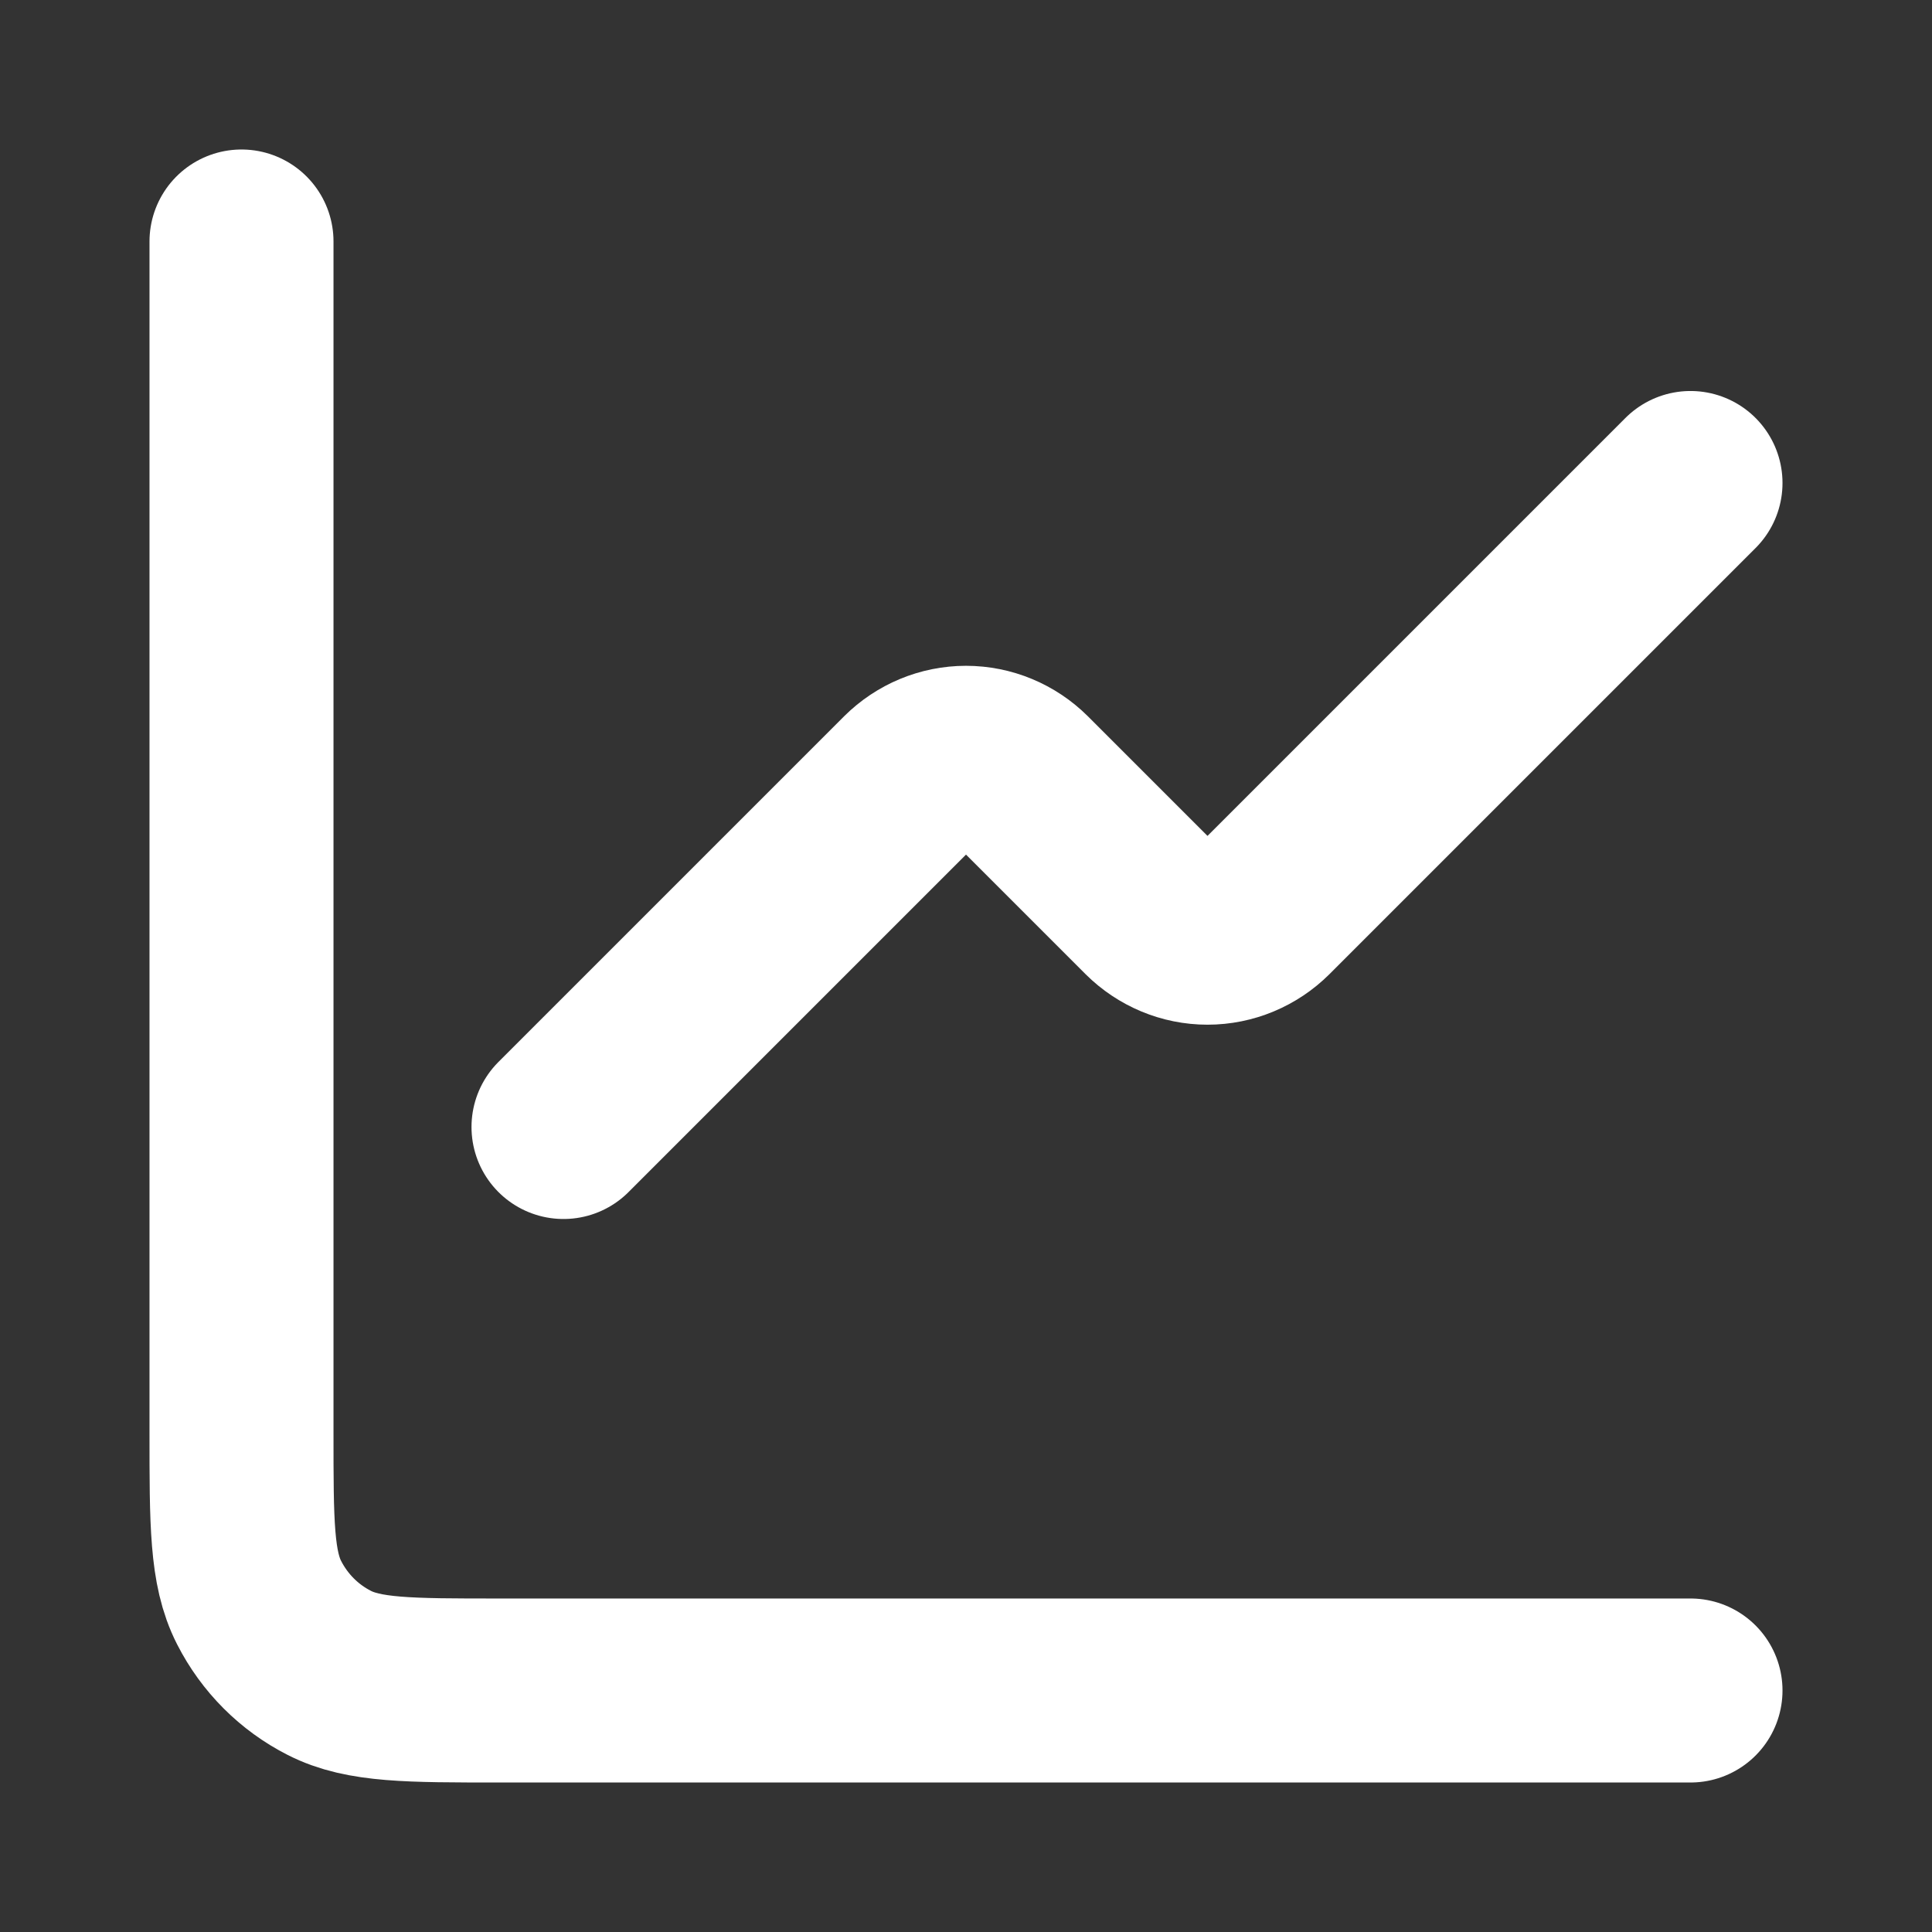 <svg width="21" height="21" viewBox="0 0 21 21" fill="none" xmlns="http://www.w3.org/2000/svg">
<rect x="0" y="0" width="21" height="21" fill="#333333" stroke="none"/>
<path d="M18.375 5.25L13.744 9.881C13.579 10.045 13.357 10.138 13.125 10.138C12.893 10.138 12.671 10.045 12.506 9.881L11.119 8.494C10.954 8.33 10.732 8.237 10.5 8.237C10.268 8.237 10.046 8.33 9.881 8.494L6.125 12.25" stroke="white" stroke-width="2" stroke-linecap="round" stroke-linejoin="round"/>
<path d="M2.625 2.625V15.575C2.625 16.555 2.625 17.045 2.816 17.419C2.984 17.749 3.251 18.017 3.58 18.184C3.955 18.375 4.445 18.375 5.425 18.375H18.375" stroke="white" stroke-width="2" stroke-linecap="round"/>
</svg>
